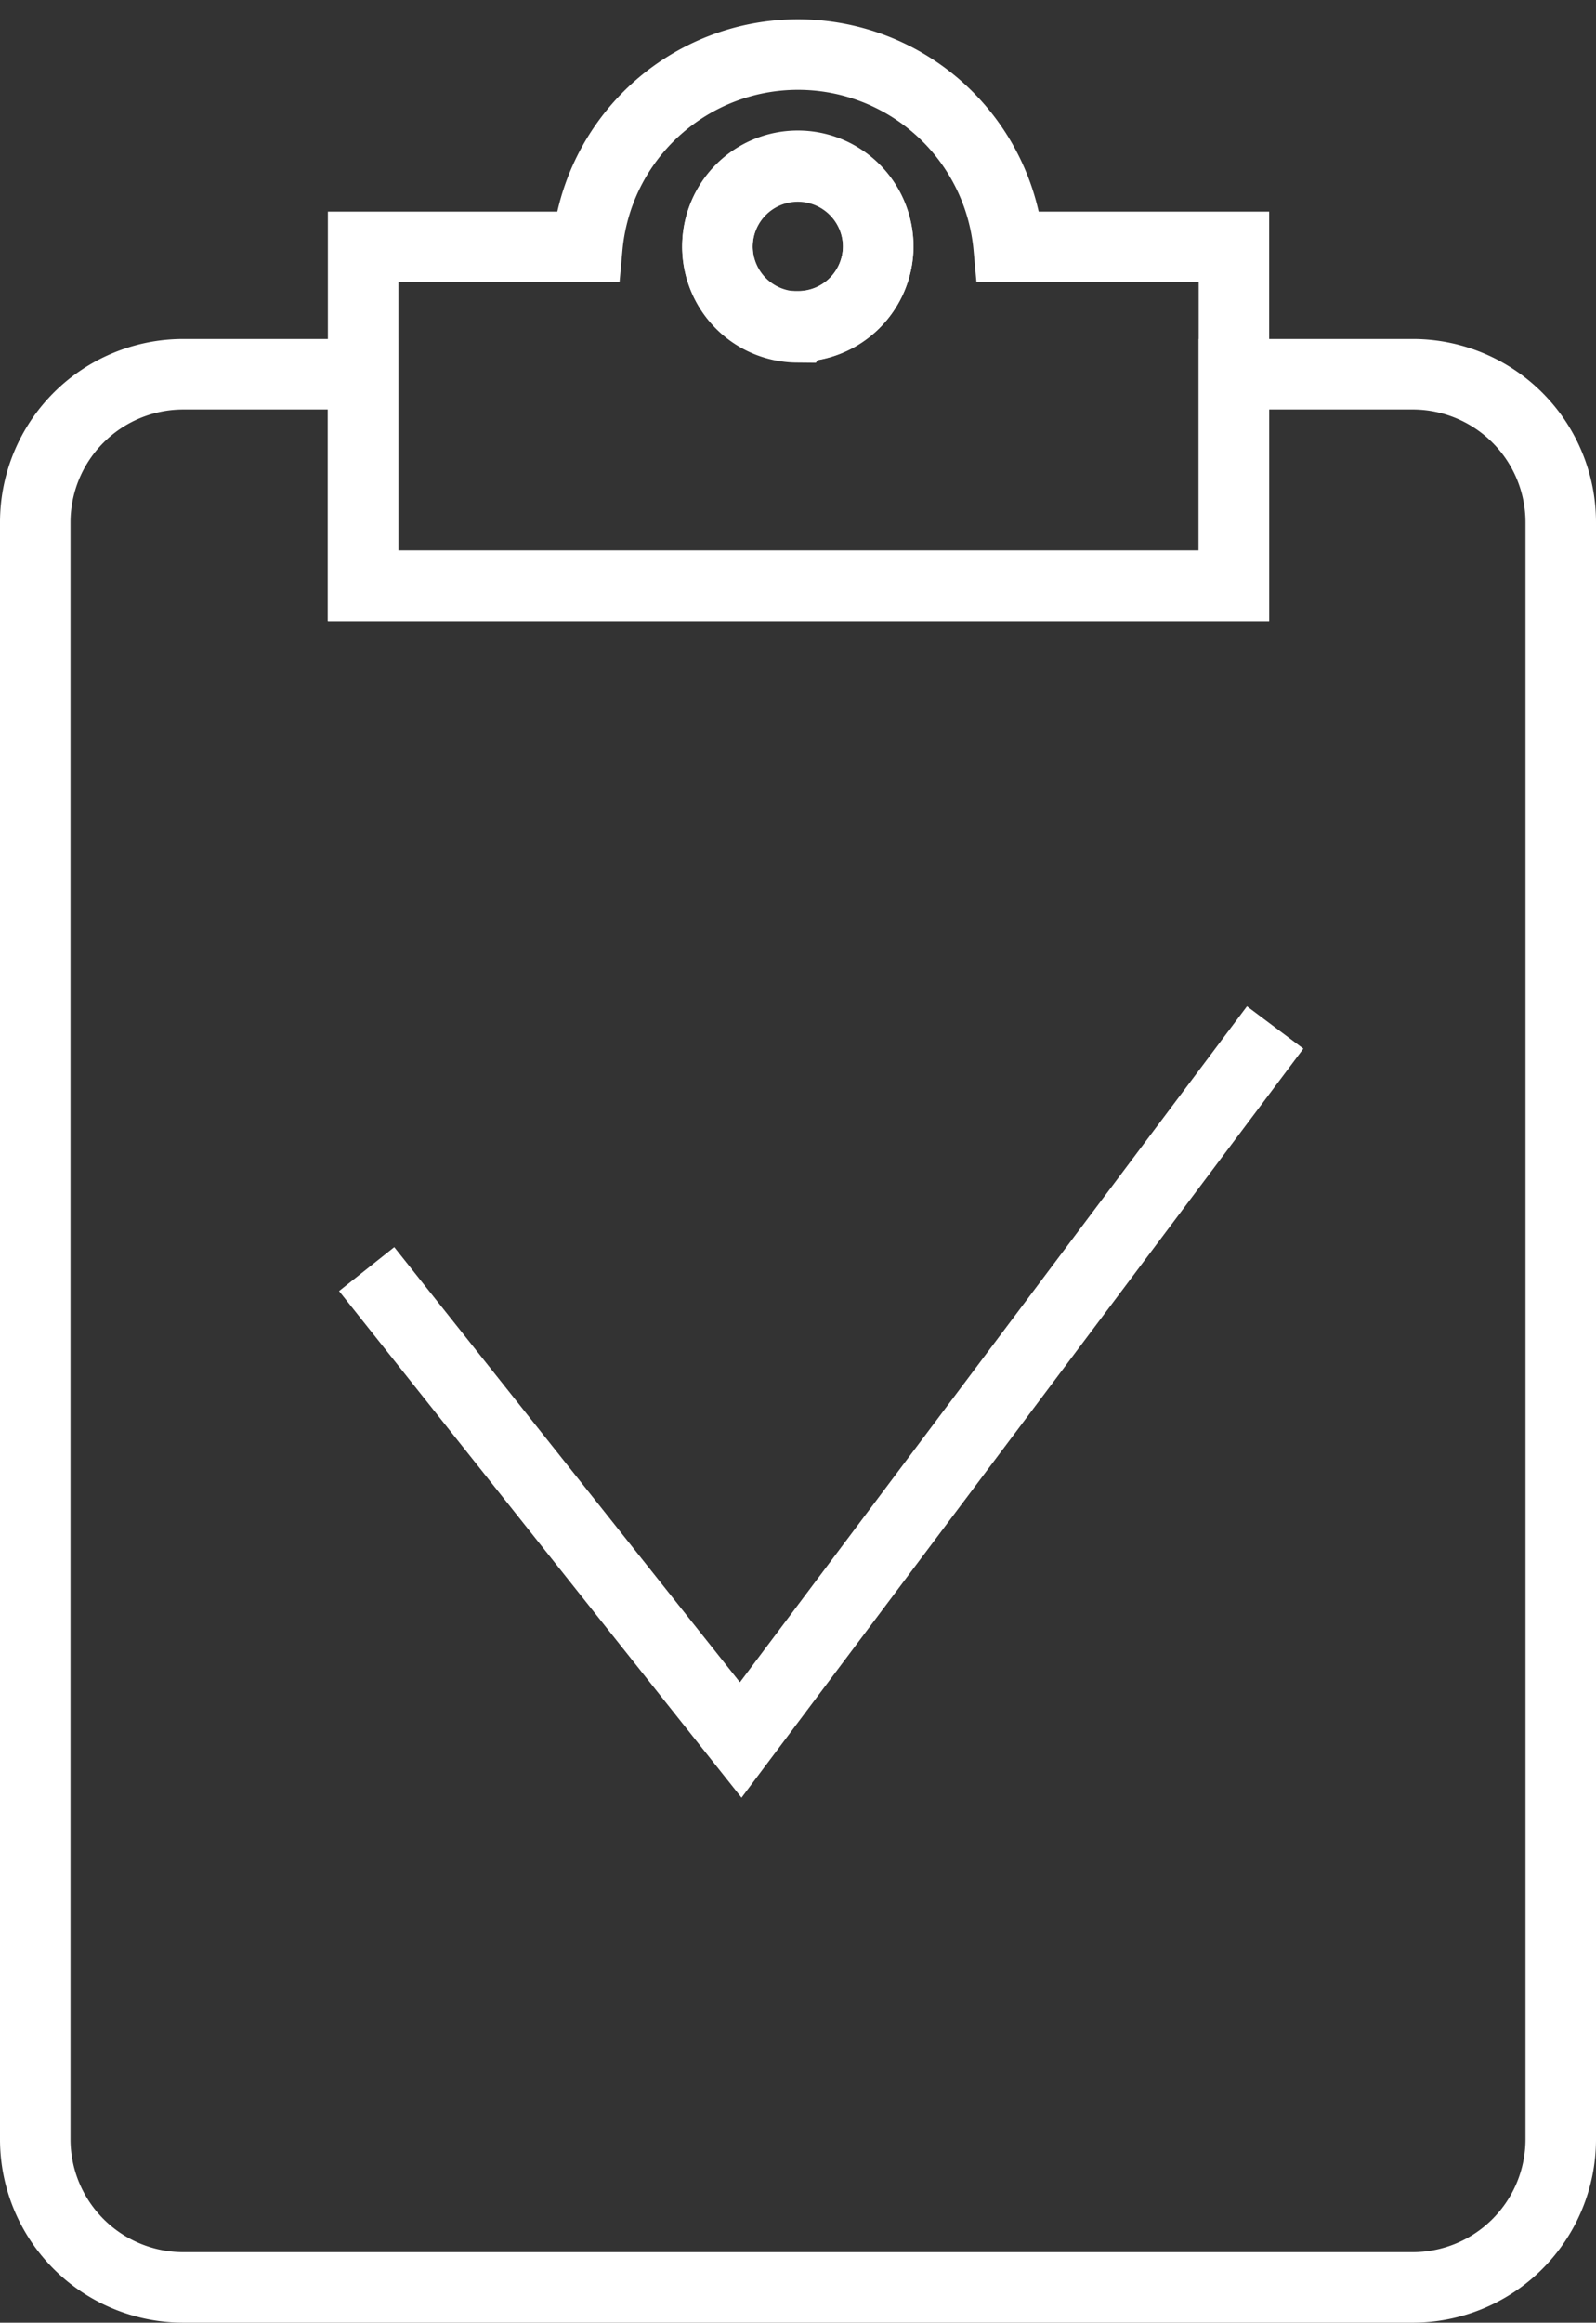 <?xml version="1.0" encoding="UTF-8"?> <svg xmlns="http://www.w3.org/2000/svg" viewBox="0 0 45.27 65.85"><rect x="0" y="0" width="45.27" height="65.85" fill="#333333" stroke="none"/> <defs> <style>.cls-1{fill:none;stroke:#fff;stroke-miterlimit:10;stroke-width:2px;}</style> </defs> <g id="Слой_2" data-name="Слой 2"> <g id="Слой_1-2" data-name="Слой 1"> <path class="cls-1" d="M44.27,14.8V60.66a4.2,4.2,0,0,1-4.2,4.19H5.19A4.2,4.2,0,0,1,1,60.66V14.8a4.2,4.2,0,0,1,4.19-4.19H10.3v6H35v-6h5.1A4.2,4.2,0,0,1,44.27,14.8Z"></path> <polyline class="cls-1" points="10.4 35.98 21.01 49.33 36.17 29.13"></polyline> <path class="cls-1" d="M28.61,7A6,6,0,0,0,16.66,7H10.3v9.6H35V7Zm-6,2.28A2.28,2.28,0,1,1,24.91,7,2.27,2.27,0,0,1,22.63,9.25Z"></path> <path class="cls-1" d="M24.91,7A2.28,2.28,0,1,1,22.63,4.7,2.28,2.28,0,0,1,24.91,7Z"></path> </g> </g> </svg> 